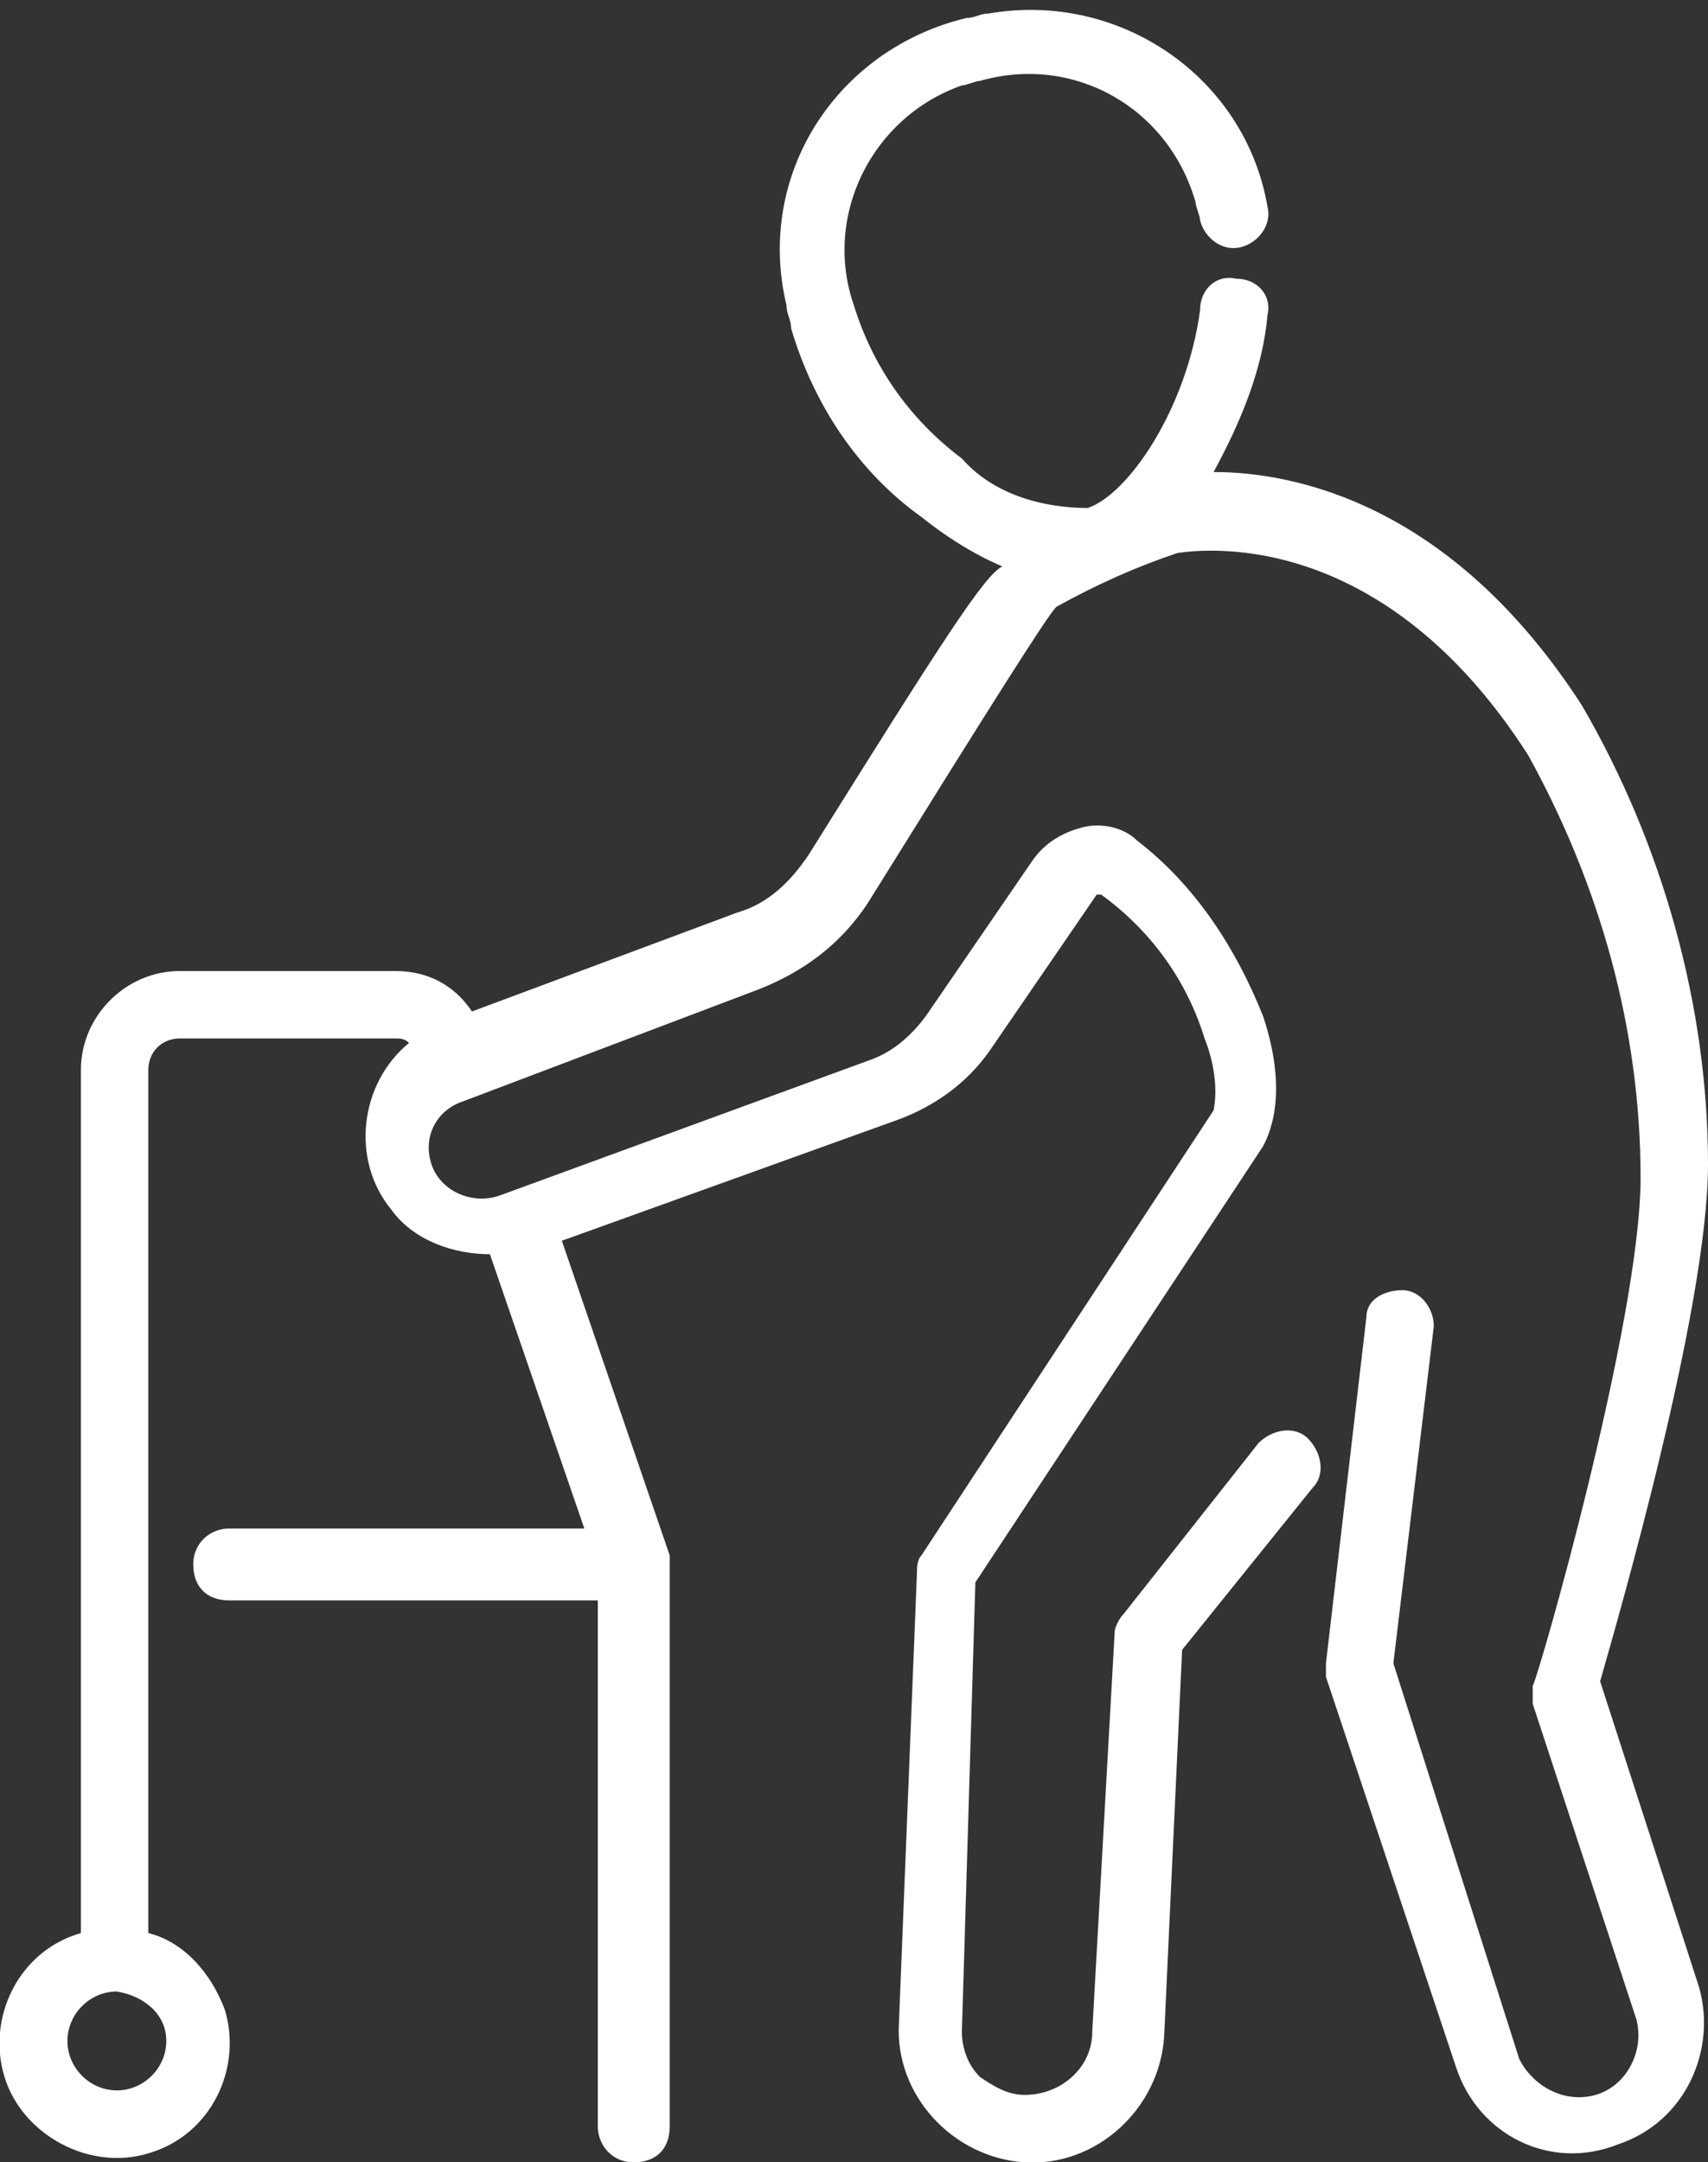 <!-- Generator: Adobe Illustrator 24.0.0, SVG Export Plug-In  -->
<svg version="1.1" xmlns="http://www.w3.org/2000/svg" xmlns:xlink="http://www.w3.org/1999/xlink" x="0px" y="0px" width="38px"
     height="48.1px" viewBox="0 0 38 48.1" style="enable-background:new 0 0 38 48.1;" xml:space="preserve">
<rect x="0" y="0" width="38" height="48.1" fill="#333333" stroke="none"/>
<style type="text/css">
	.st0{fill:#FFFFFF;}
</style>
    <defs>
</defs>
    <path class="st0" d="M35.2,15.7c-2.9-4.5-6.4-5.2-8.2-5.2c0.6-1.1,1.1-2.3,1.2-3.5c0.1-0.4-0.2-0.8-0.7-0.8
	c-0.4-0.1-0.8,0.2-0.8,0.7c-0.3,2.2-1.6,4.1-2.5,4.4c-1,0-2.1-0.3-2.8-1.1c-1.2-0.9-2-2.1-2.4-3.4c-0.7-2,0.4-4.2,2.4-4.9
	c0.1,0,0.3-0.1,0.4-0.1c2.1-0.6,4.2,0.6,4.8,2.7c0,0.1,0.1,0.3,0.1,0.4c0.1,0.4,0.5,0.7,0.9,0.6s0.7-0.5,0.6-0.9c0,0,0,0,0,0
	c-0.5-2.9-3.3-4.8-6.2-4.3c-0.2,0-0.3,0.1-0.5,0.1c-2.9,0.7-4.7,3.5-4,6.4c0,0.2,0.1,0.3,0.1,0.5c0.5,1.7,1.5,3.2,2.9,4.2
	c0.5,0.4,1.1,0.8,1.8,1.1C21.9,12.8,21,14.2,18,19c-0.4,0.6-0.9,1.1-1.6,1.3l-5.9,2.2c-0.4-0.6-1-0.9-1.7-0.9H4
	c-1.2,0-2.2,1-2.2,2.2V43c-1.4,0.4-2.1,1.9-1.7,3.2s1.9,2.1,3.2,1.7c1.4-0.4,2.1-1.9,1.7-3.2c-0.3-0.8-0.9-1.5-1.7-1.7V23.8
	c0-0.4,0.3-0.7,0.7-0.7h0h4.8c0.1,0,0.2,0,0.3,0.1c-1.1,0.9-1.3,2.6-0.4,3.7c0.5,0.7,1.4,1,2.2,1l2.1,6.1H5.1
	c-0.4,0-0.8,0.3-0.8,0.8s0.3,0.8,0.8,0.8h8.2v11.7c0,0.4,0.3,0.8,0.8,0.8s0.8-0.3,0.8-0.8V34.8c0-0.1,0-0.2,0-0.2l-2.4-7l7.5-2.7
	c0.8-0.3,1.5-0.8,2-1.5l2.4-3.5l0.1,0c1.1,0.8,1.9,1.9,2.3,3.2c0.2,0.5,0.3,1.1,0.2,1.6l0,0l-6.5,9.9c-0.1,0.1-0.1,0.3-0.1,0.4
	L20,45c-0.1,1.6,1.2,3,2.8,3.1s3-1.2,3.1-2.8l0.4-8.6l2.9-3.6c0.3-0.3,0.2-0.8-0.1-1.1c-0.3-0.3-0.8-0.2-1.1,0.1l0,0l-3,3.8
	c-0.1,0.1-0.2,0.3-0.2,0.4l-0.5,8.9c0,0.8-0.7,1.4-1.5,1.4c-0.4,0-0.7-0.2-1-0.4c-0.3-0.3-0.4-0.7-0.4-1l0.3-10l6.4-9.7
	c0.1-0.2,0.6-1.1,0-2.9c-0.6-1.5-1.5-2.9-2.8-3.9c-0.3-0.3-0.8-0.4-1.2-0.3c-0.4,0.1-0.8,0.3-1.1,0.7l-2.4,3.5
	c-0.3,0.4-0.7,0.8-1.3,1l-8.2,3c-0.6,0.2-1.3-0.1-1.5-0.7c-0.2-0.6,0.1-1.2,0.7-1.4l6.6-2.5c1-0.4,1.8-1,2.4-1.9
	c2.8-4.5,4-6.4,4.2-6.6c0.9-0.5,1.8-0.9,2.7-1.2c0.7-0.1,4.6-0.5,7.8,4.5c1.6,2.9,2.5,6.1,2.5,9.4c0,3.2-2.3,11.2-2.4,11.3
	c0,0.1,0,0.3,0,0.4l2.3,7c0.2,0.7-0.2,1.5-0.9,1.7c-0.7,0.2-1.4-0.2-1.7-0.8L31,37l0.9-7.5c0-0.4-0.3-0.8-0.7-0.8
	c-0.4,0-0.8,0.2-0.8,0.6L29.5,37c0,0.1,0,0.2,0,0.3l2.9,8.7c0.5,1.5,2.1,2.3,3.6,1.7c1.5-0.5,2.2-2.1,1.8-3.5l-2.2-6.8
	C36,36,38,29.1,38,25.9C38,22.4,37,18.8,35.2,15.7z M3.7,45.4c0,0.6-0.5,1.1-1.1,1.1S1.5,46,1.5,45.4c0-0.6,0.5-1.1,1.1-1.1
	c0,0,0,0,0,0C3.2,44.4,3.7,44.8,3.7,45.4z"/>
</svg>
